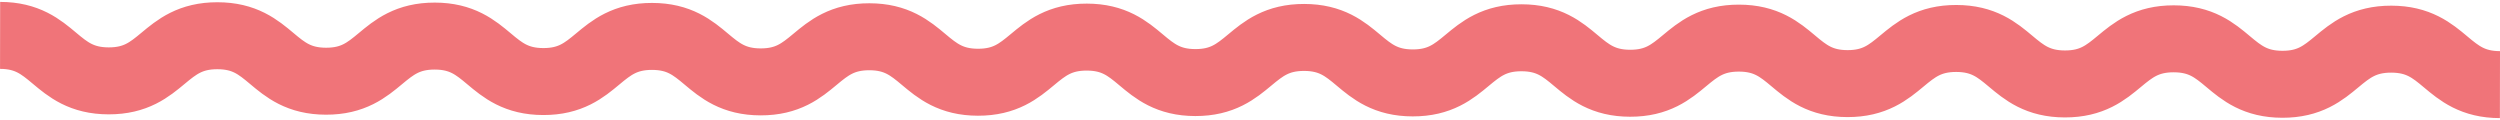 <svg xmlns="http://www.w3.org/2000/svg" xmlns:xlink="http://www.w3.org/1999/xlink" id="Group_39" data-name="Group 39" width="336" height="16.132" viewBox="0 0 336 16.132"><defs><clipPath id="clip-path"><rect id="Rectangle_48" data-name="Rectangle 48" width="336" height="16.131" fill="none"></rect></clipPath></defs><g id="Mask_Group_38" data-name="Mask Group 38" transform="translate(0 0)" clip-path="url(#clip-path)"><path id="Path_47" data-name="Path 47" d="M.009,4.5c7.3.012,7.288,6.1,14.592,6.112s7.318-6.077,14.622-6.067,7.289,6.1,14.592,6.112S51.13,4.58,58.43,4.592s7.287,6.1,14.589,6.112,7.316-6.077,14.616-6.067,7.289,6.1,14.592,6.112,7.316-6.077,14.617-6.066,7.289,6.1,14.592,6.112,7.32-6.078,14.624-6.067,7.289,6.1,14.592,6.112,7.318-6.077,14.622-6.066,7.289,6.1,14.593,6.112,7.321-6.078,14.626-6.067,7.289,6.1,14.593,6.112,7.32-6.077,14.625-6.066S241,10.968,248.3,10.98,255.62,4.9,262.924,4.913s7.289,6.1,14.595,6.112,7.322-6.077,14.63-6.066,7.291,6.1,14.6,6.111,7.325-6.077,14.635-6.066,7.3,6.1,14.606,6.112" transform="translate(0.003 0.257)" fill="none" stroke="#f07479" stroke-width="9"></path></g></svg>